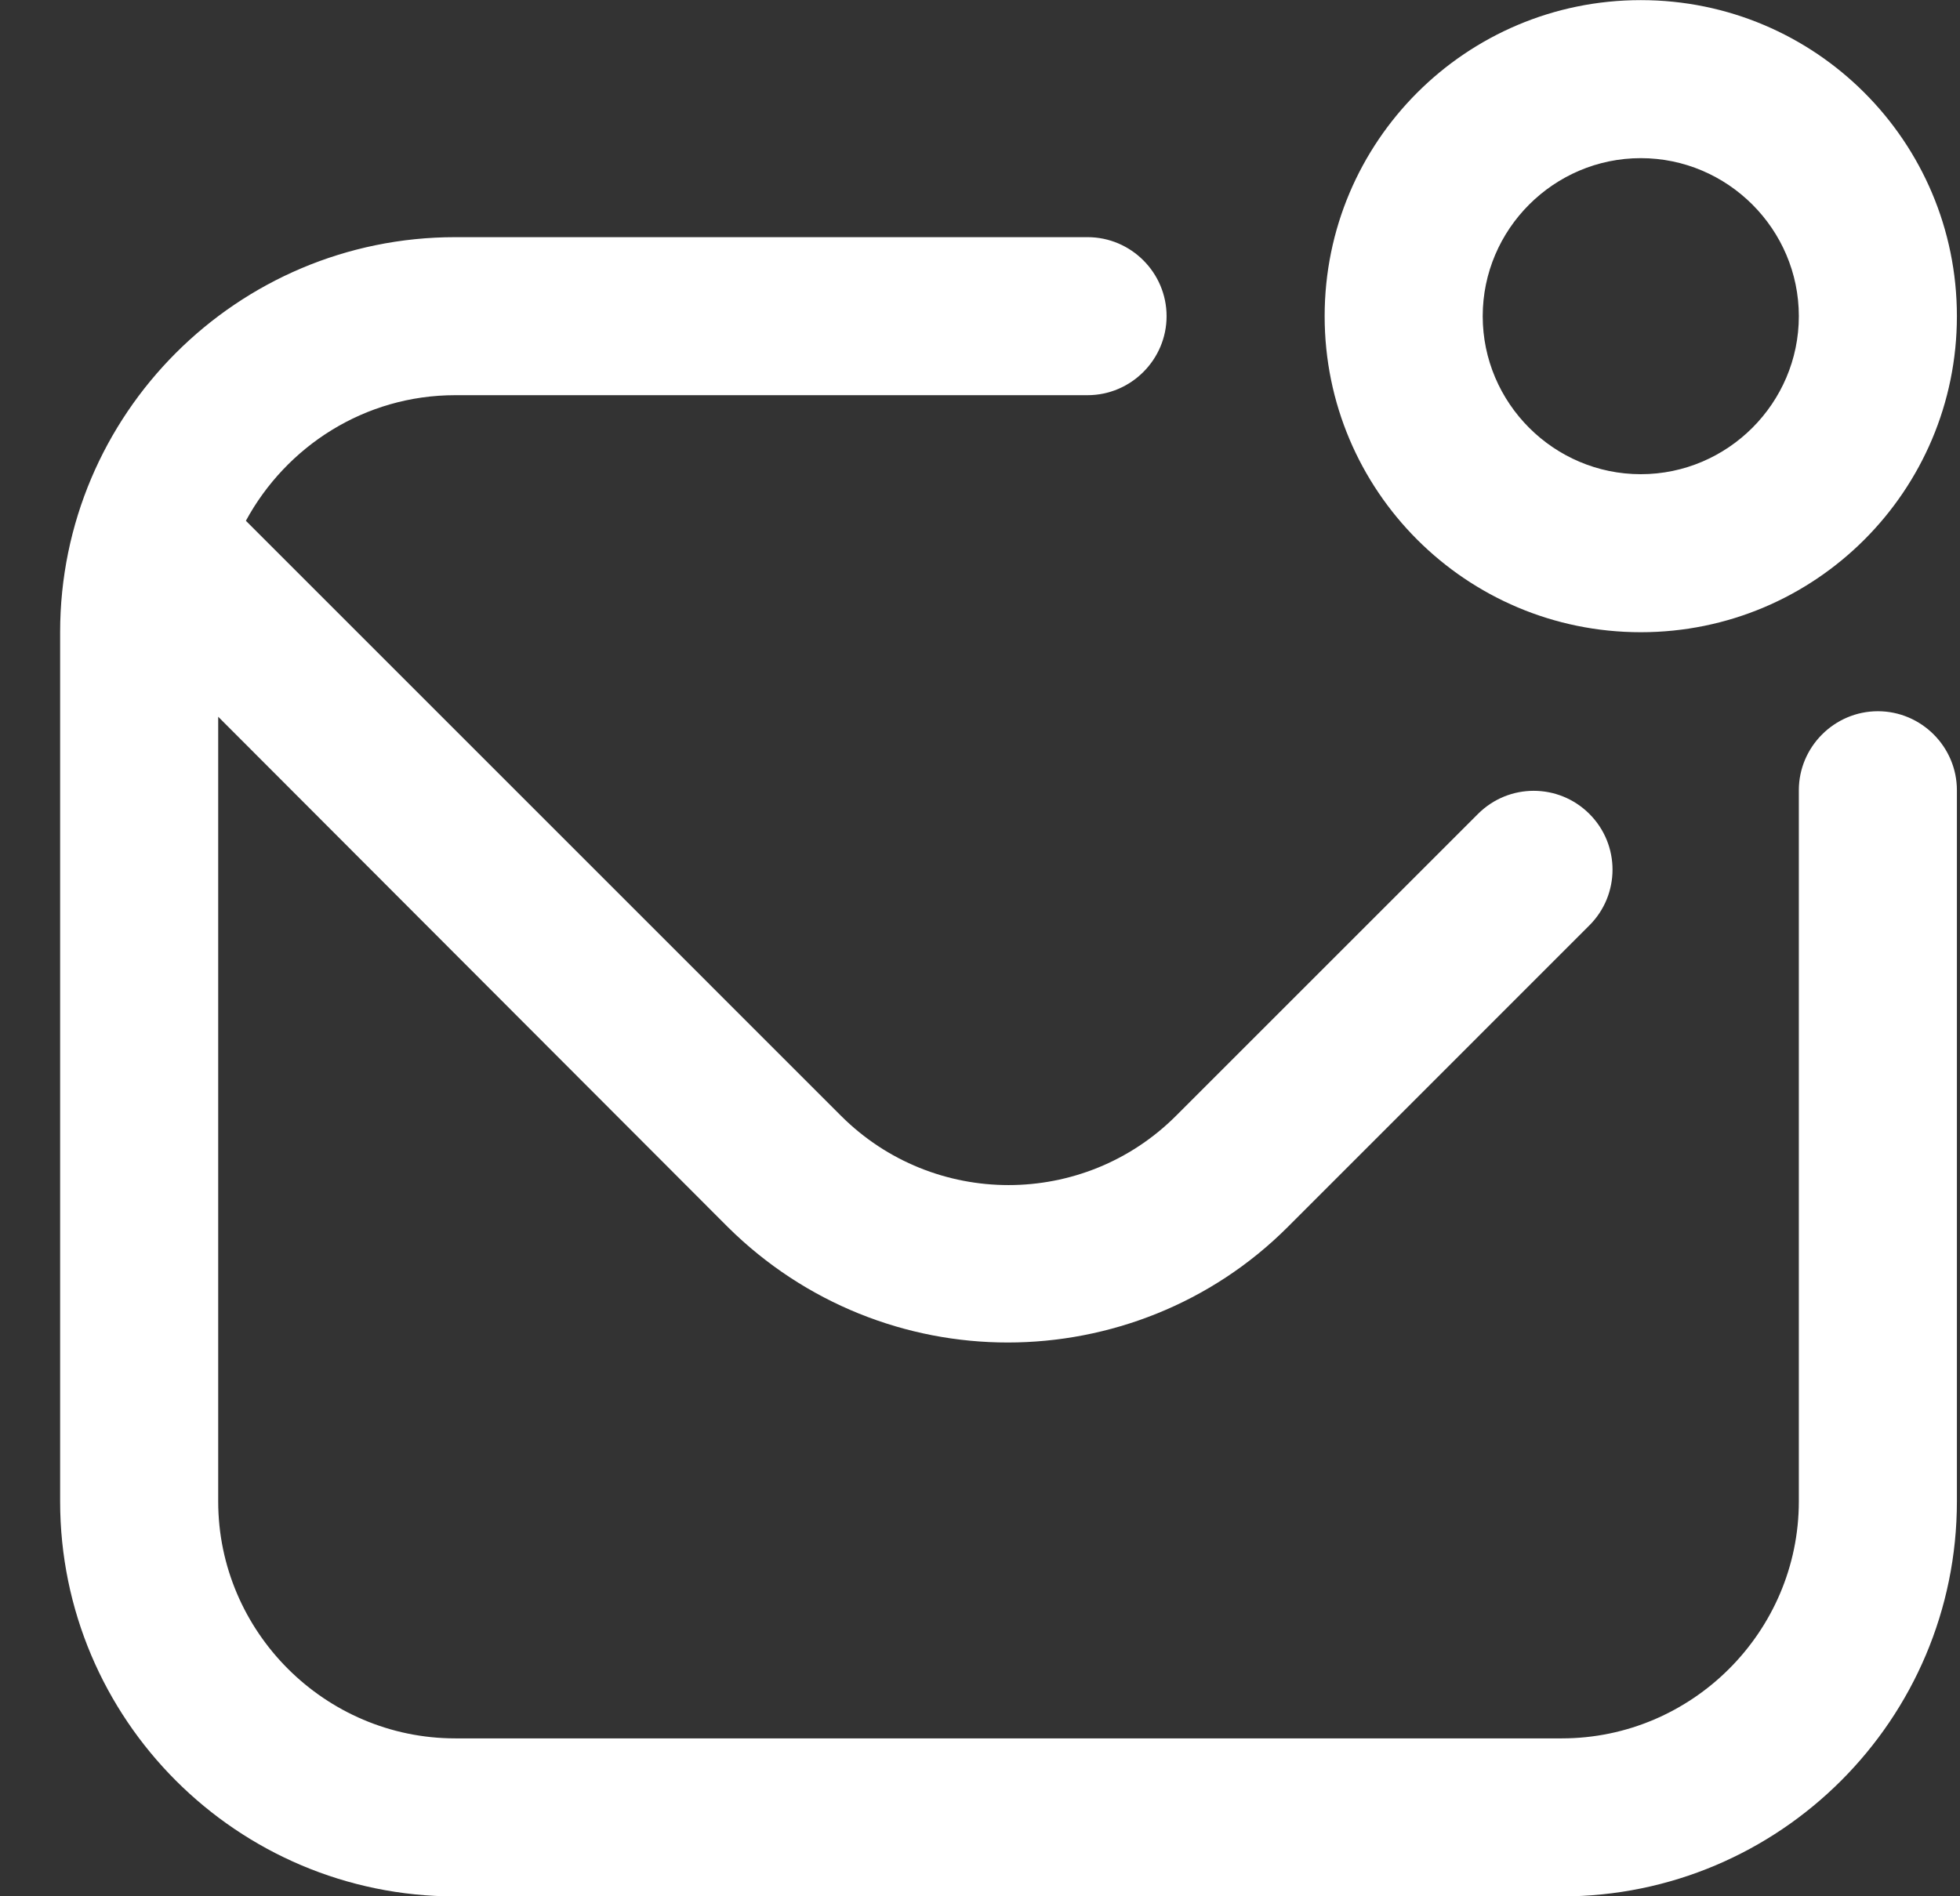 <svg width="31" height="30" viewBox="0 0 31 30" fill="none" xmlns="http://www.w3.org/2000/svg">
<rect x="0" y="0" width="31" height="30" fill="#333333" stroke="none"/>
<path d="M30.951 12.502V23.752C30.951 27.202 28.151 30.002 24.701 30.002H7.201C3.751 30.002 0.951 27.202 0.951 23.752V10.002C0.951 6.552 3.751 3.752 7.201 3.752H17.201C17.889 3.752 18.451 4.314 18.451 5.002C18.451 5.689 17.889 6.252 17.201 6.252H7.201C5.764 6.252 4.526 7.064 3.889 8.239L13.301 17.652C14.764 19.114 17.139 19.114 18.601 17.652L23.376 12.877C23.864 12.389 24.651 12.389 25.139 12.877C25.626 13.364 25.626 14.152 25.139 14.639L20.364 19.415C19.151 20.627 17.539 21.239 15.939 21.239C14.339 21.239 12.739 20.627 11.514 19.415L3.451 11.339V23.752C3.451 25.814 5.139 27.502 7.201 27.502H24.701C26.764 27.502 28.451 25.814 28.451 23.752V12.502C28.451 11.815 29.014 11.252 29.701 11.252C30.389 11.252 30.951 11.815 30.951 12.502ZM20.951 5.002C20.951 2.239 23.189 0.002 25.951 0.002C28.714 0.002 30.951 2.239 30.951 5.002C30.951 7.764 28.714 10.002 25.951 10.002C23.189 10.002 20.951 7.764 20.951 5.002ZM23.451 5.002C23.451 6.377 24.576 7.502 25.951 7.502C27.326 7.502 28.451 6.377 28.451 5.002C28.451 3.627 27.326 2.502 25.951 2.502C24.576 2.502 23.451 3.627 23.451 5.002Z" fill="white"/>
</svg>
